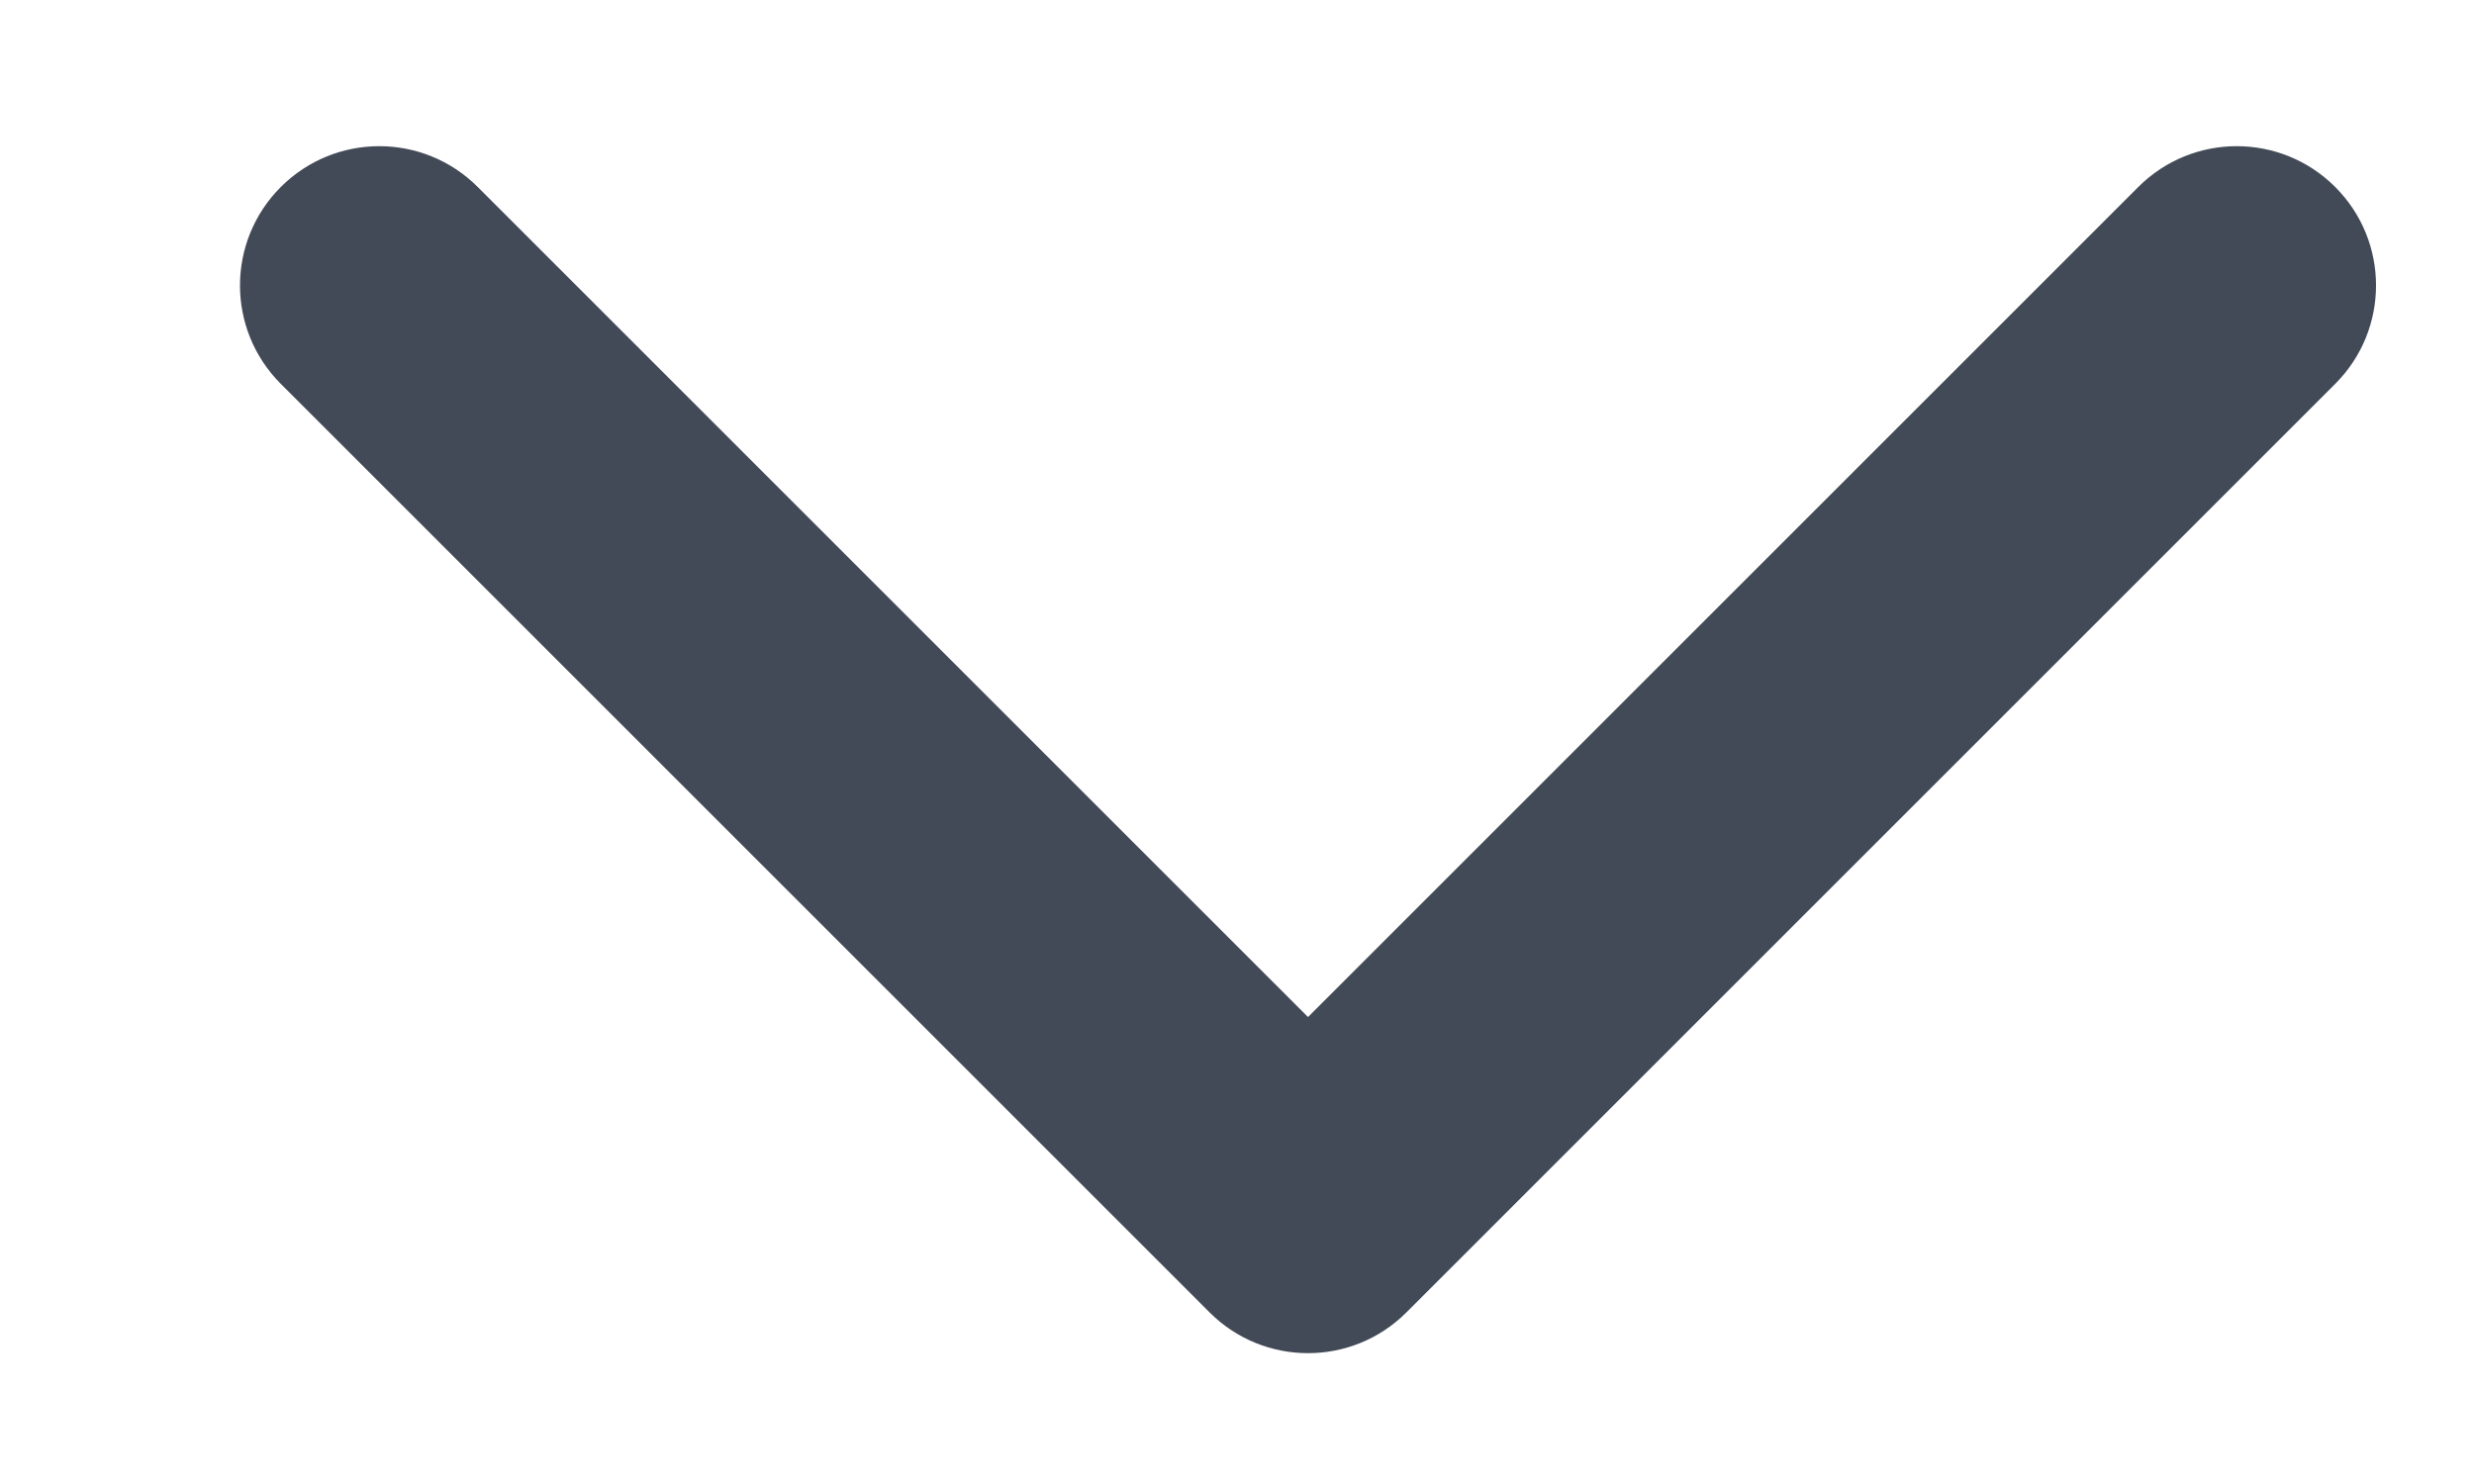 <svg width="10" height="6" viewBox="0 0 10 6" fill="none" xmlns="http://www.w3.org/2000/svg">
<path fill-rule="evenodd" clip-rule="evenodd" d="M1.135 0.756C1.355 0.536 1.711 0.536 1.931 0.756L5.287 4.112L8.643 0.756C8.863 0.536 9.219 0.536 9.439 0.756C9.659 0.976 9.659 1.332 9.439 1.552L5.685 5.306C5.465 5.526 5.109 5.526 4.889 5.306L1.135 1.552C0.915 1.332 0.915 0.976 1.135 0.756Z" fill="#434A57"/>
</svg>
